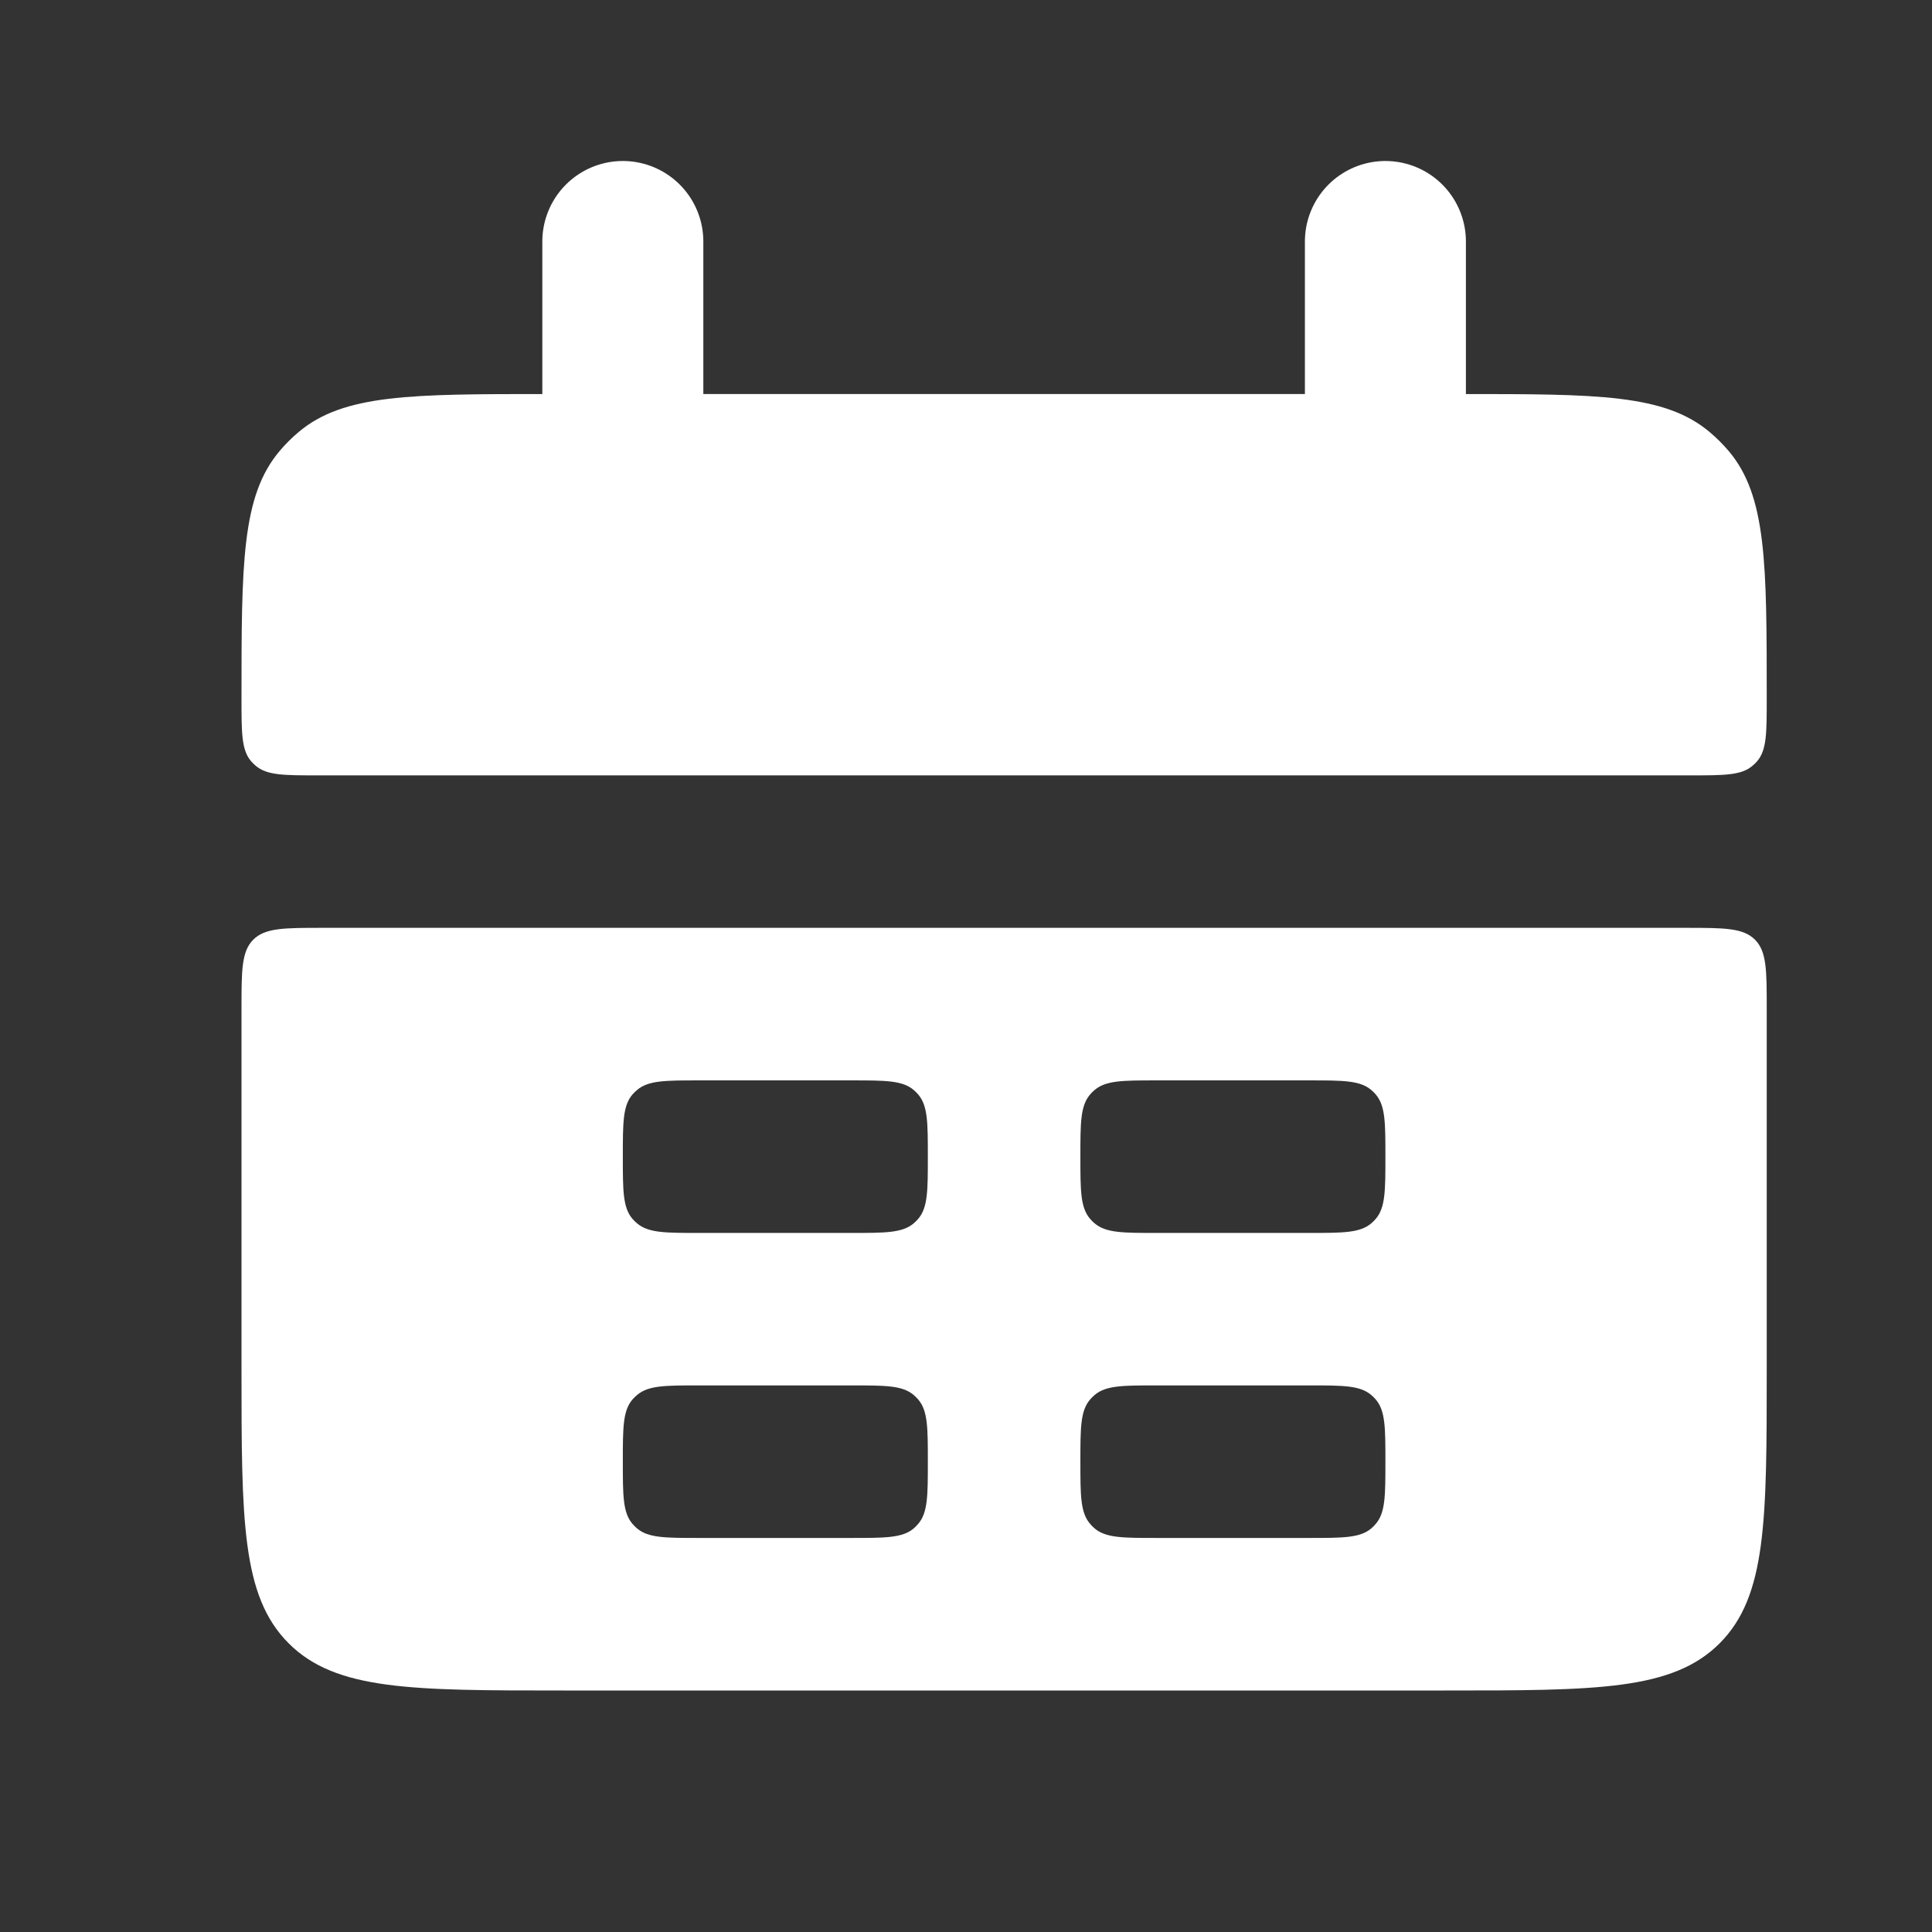 <?xml version="1.0" encoding="UTF-8"?> <svg xmlns="http://www.w3.org/2000/svg" width="24" height="24" viewBox="0 0 24 24" fill="none"><rect x="0" y="0" width="24" height="24" fill="#333333" stroke="none"/><path d="M3 8.684C3 7.002 3 6.162 3.474 5.602C3.545 5.518 3.623 5.44 3.707 5.369C4.267 4.895 5.108 4.895 6.789 4.895H18.158C19.84 4.895 20.68 4.895 21.24 5.369C21.324 5.44 21.402 5.518 21.474 5.602C21.947 6.162 21.947 7.002 21.947 8.684V8.684C21.947 9.105 21.947 9.315 21.829 9.455C21.811 9.476 21.792 9.495 21.77 9.513C21.631 9.632 21.42 9.632 21 9.632H3.947C3.527 9.632 3.317 9.632 3.177 9.513C3.156 9.495 3.136 9.476 3.118 9.455C3 9.315 3 9.105 3 8.684V8.684Z" fill="white"></path><path fill-rule="evenodd" clip-rule="evenodd" d="M3 17C3 18.886 3 19.828 3.586 20.414C4.172 21 5.114 21 7 21H17.947C19.833 21 20.776 21 21.362 20.414C21.947 19.828 21.947 18.886 21.947 17V12.526C21.947 12.055 21.947 11.819 21.801 11.673C21.654 11.526 21.419 11.526 20.947 11.526H4C3.529 11.526 3.293 11.526 3.146 11.673C3 11.819 3 12.055 3 12.526V17ZM7.737 14.368C7.737 13.948 7.737 13.738 7.855 13.598C7.873 13.577 7.893 13.557 7.914 13.54C8.054 13.421 8.264 13.421 8.684 13.421H10.579C10.999 13.421 11.21 13.421 11.35 13.54C11.37 13.557 11.39 13.577 11.408 13.598C11.526 13.738 11.526 13.948 11.526 14.368C11.526 14.789 11.526 14.999 11.408 15.139C11.39 15.16 11.37 15.18 11.35 15.197C11.21 15.316 10.999 15.316 10.579 15.316H8.684C8.264 15.316 8.054 15.316 7.914 15.197C7.893 15.18 7.873 15.16 7.855 15.139C7.737 14.999 7.737 14.789 7.737 14.368ZM7.855 17.387C7.737 17.527 7.737 17.737 7.737 18.158C7.737 18.578 7.737 18.788 7.855 18.928C7.873 18.949 7.893 18.969 7.914 18.987C8.054 19.105 8.264 19.105 8.684 19.105H10.579C10.999 19.105 11.21 19.105 11.35 18.987C11.37 18.969 11.39 18.949 11.408 18.928C11.526 18.788 11.526 18.578 11.526 18.158C11.526 17.737 11.526 17.527 11.408 17.387C11.39 17.366 11.37 17.347 11.35 17.329C11.21 17.21 10.999 17.21 10.579 17.21H8.684C8.264 17.21 8.054 17.21 7.914 17.329C7.893 17.347 7.873 17.366 7.855 17.387ZM13.421 14.368C13.421 13.948 13.421 13.738 13.54 13.598C13.557 13.577 13.577 13.557 13.598 13.54C13.738 13.421 13.948 13.421 14.368 13.421H16.263C16.684 13.421 16.894 13.421 17.034 13.54C17.055 13.557 17.074 13.577 17.092 13.598C17.21 13.738 17.21 13.948 17.21 14.368C17.21 14.789 17.21 14.999 17.092 15.139C17.074 15.16 17.055 15.18 17.034 15.197C16.894 15.316 16.684 15.316 16.263 15.316H14.368C13.948 15.316 13.738 15.316 13.598 15.197C13.577 15.18 13.557 15.16 13.54 15.139C13.421 14.999 13.421 14.789 13.421 14.368ZM13.54 17.387C13.421 17.527 13.421 17.737 13.421 18.158C13.421 18.578 13.421 18.788 13.54 18.928C13.557 18.949 13.577 18.969 13.598 18.987C13.738 19.105 13.948 19.105 14.368 19.105H16.263C16.684 19.105 16.894 19.105 17.034 18.987C17.055 18.969 17.074 18.949 17.092 18.928C17.21 18.788 17.21 18.578 17.21 18.158C17.21 17.737 17.21 17.527 17.092 17.387C17.074 17.366 17.055 17.347 17.034 17.329C16.894 17.21 16.684 17.21 16.263 17.21H14.368C13.948 17.21 13.738 17.21 13.598 17.329C13.577 17.347 13.557 17.366 13.54 17.387Z" fill="white"></path><path d="M7.737 3L7.737 5.842" stroke="white" stroke-width="2" stroke-linecap="round"></path><path d="M17.21 3L17.21 5.842" stroke="white" stroke-width="2" stroke-linecap="round"></path></svg> 